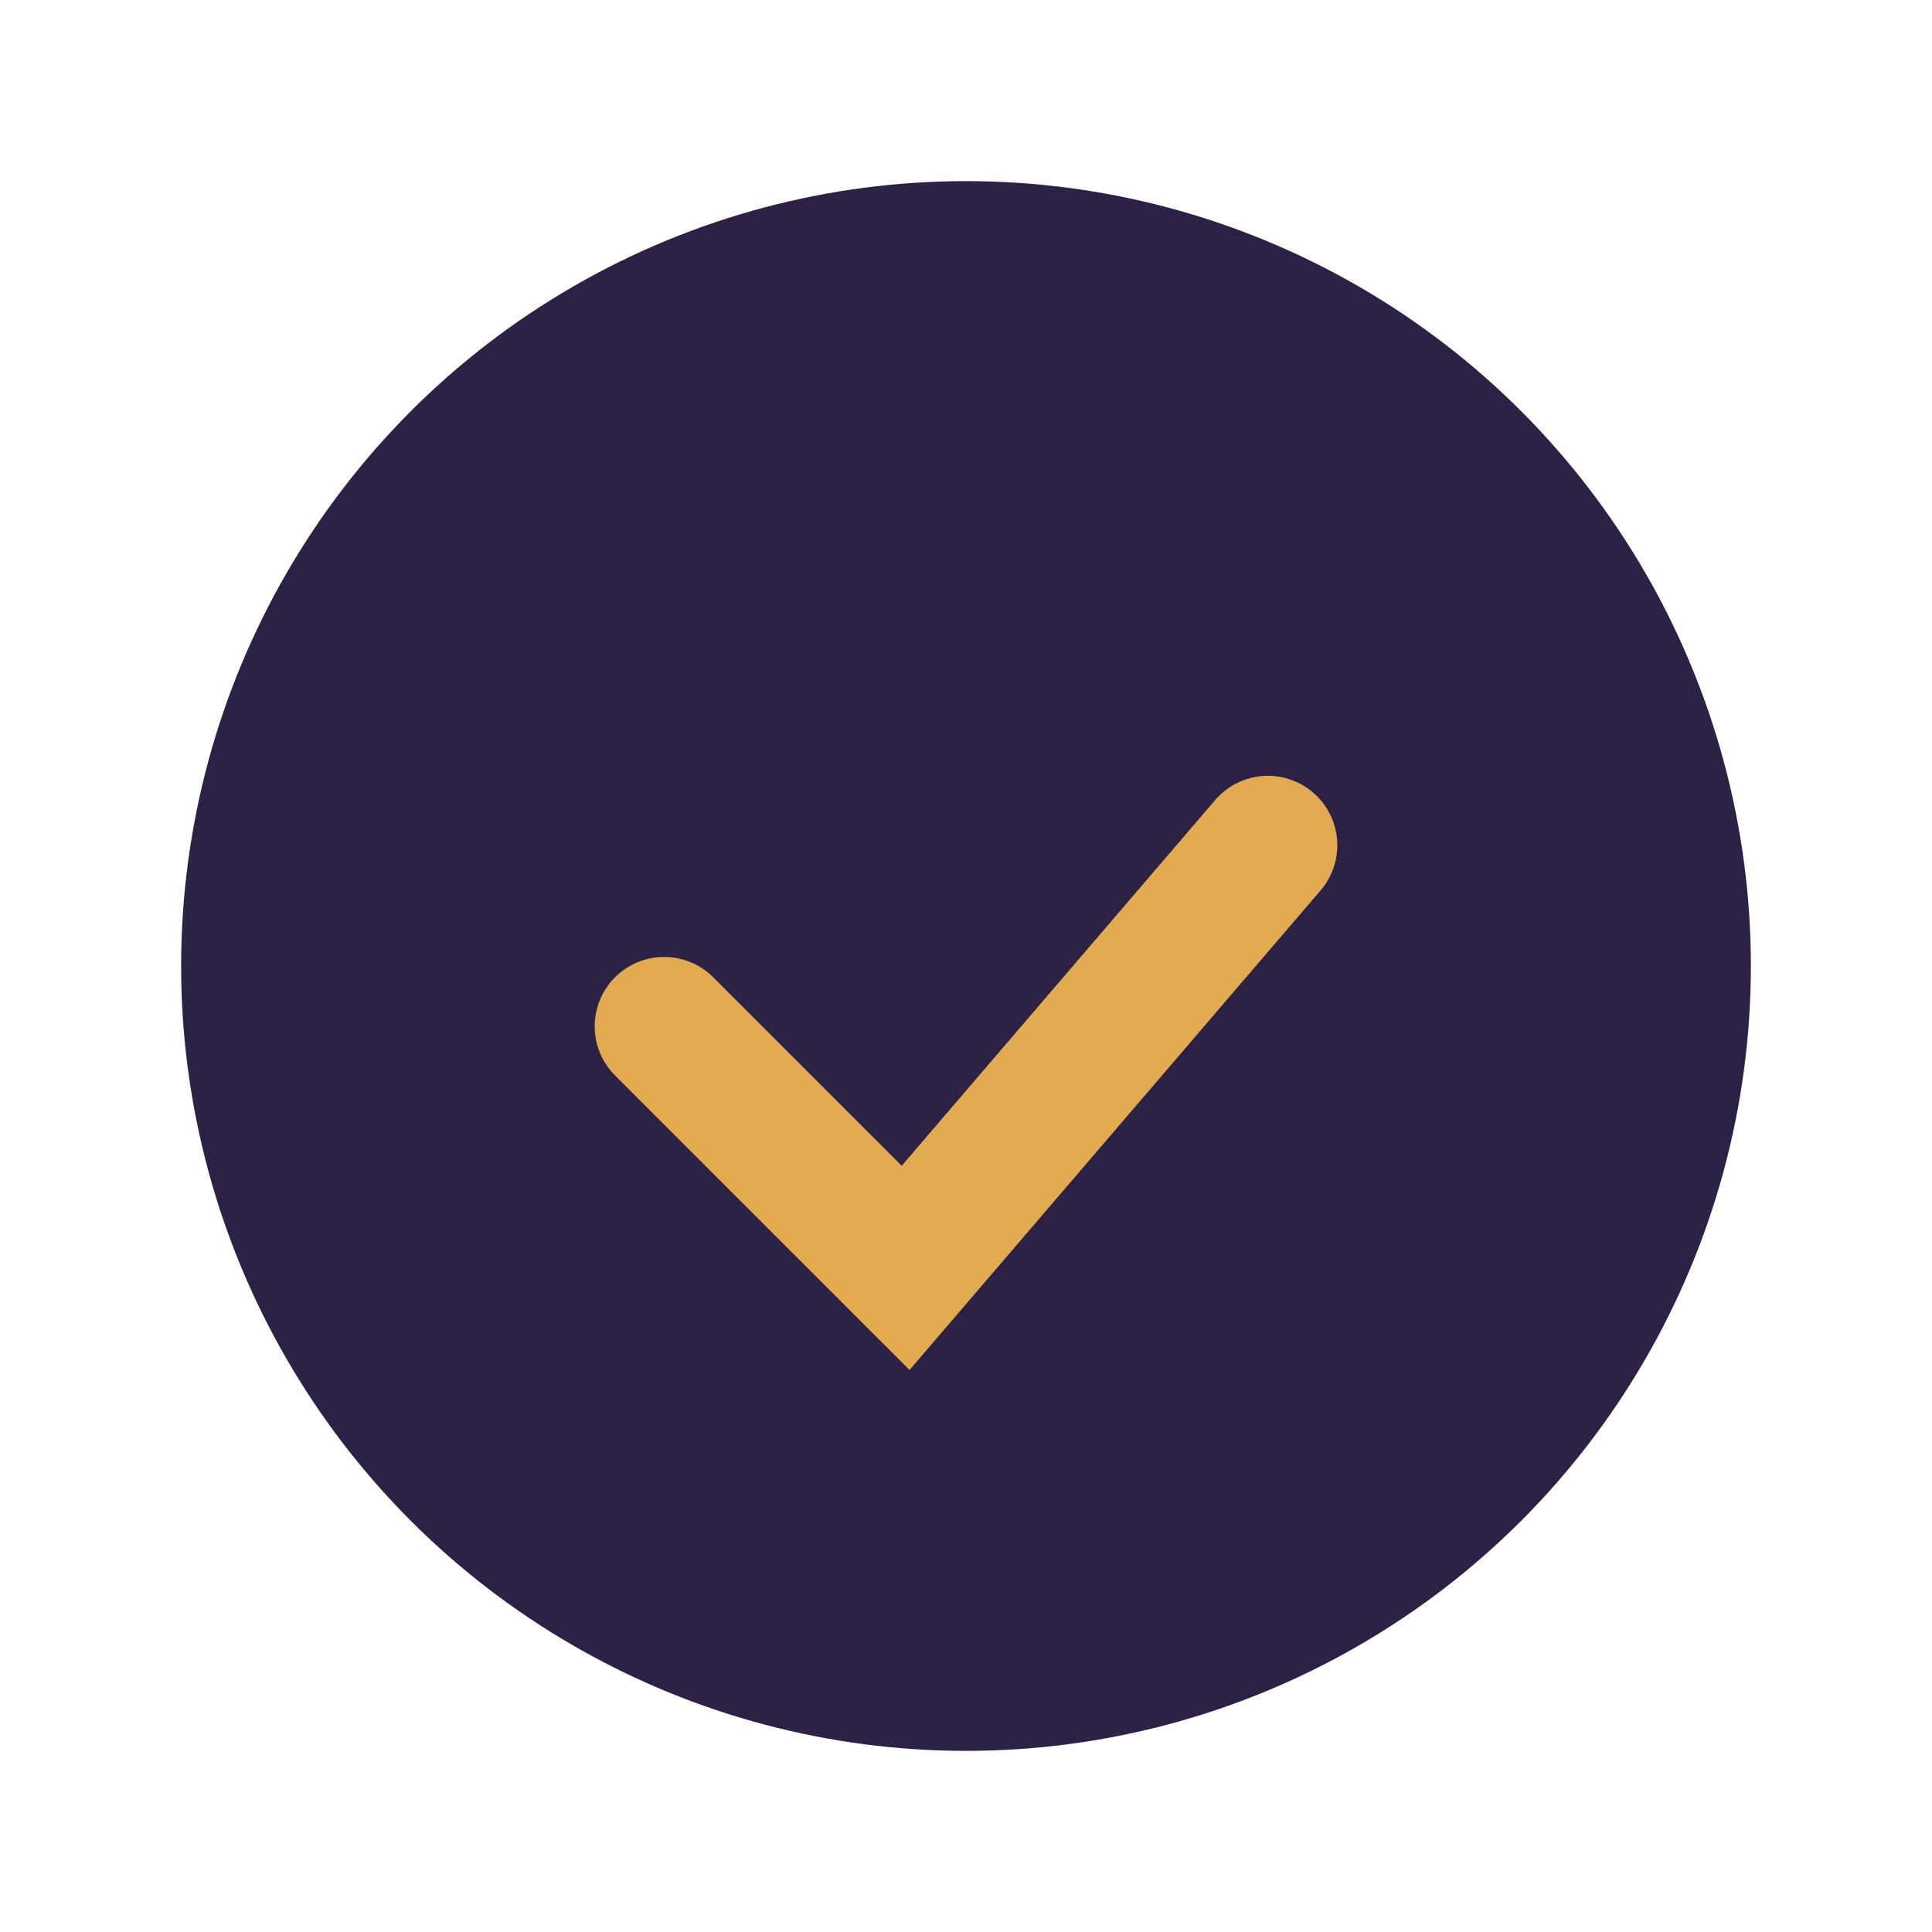 <?xml version="1.0" encoding="UTF-8"?>
<svg xmlns="http://www.w3.org/2000/svg" width="32" height="32" viewBox="0 0 32 32"><circle cx="16" cy="16" r="13" fill="#2D2245"/><path d="M11 17l4 4 6-7" stroke="#E2AA51" stroke-width="2.3" fill="none" stroke-linecap="round"/></svg>